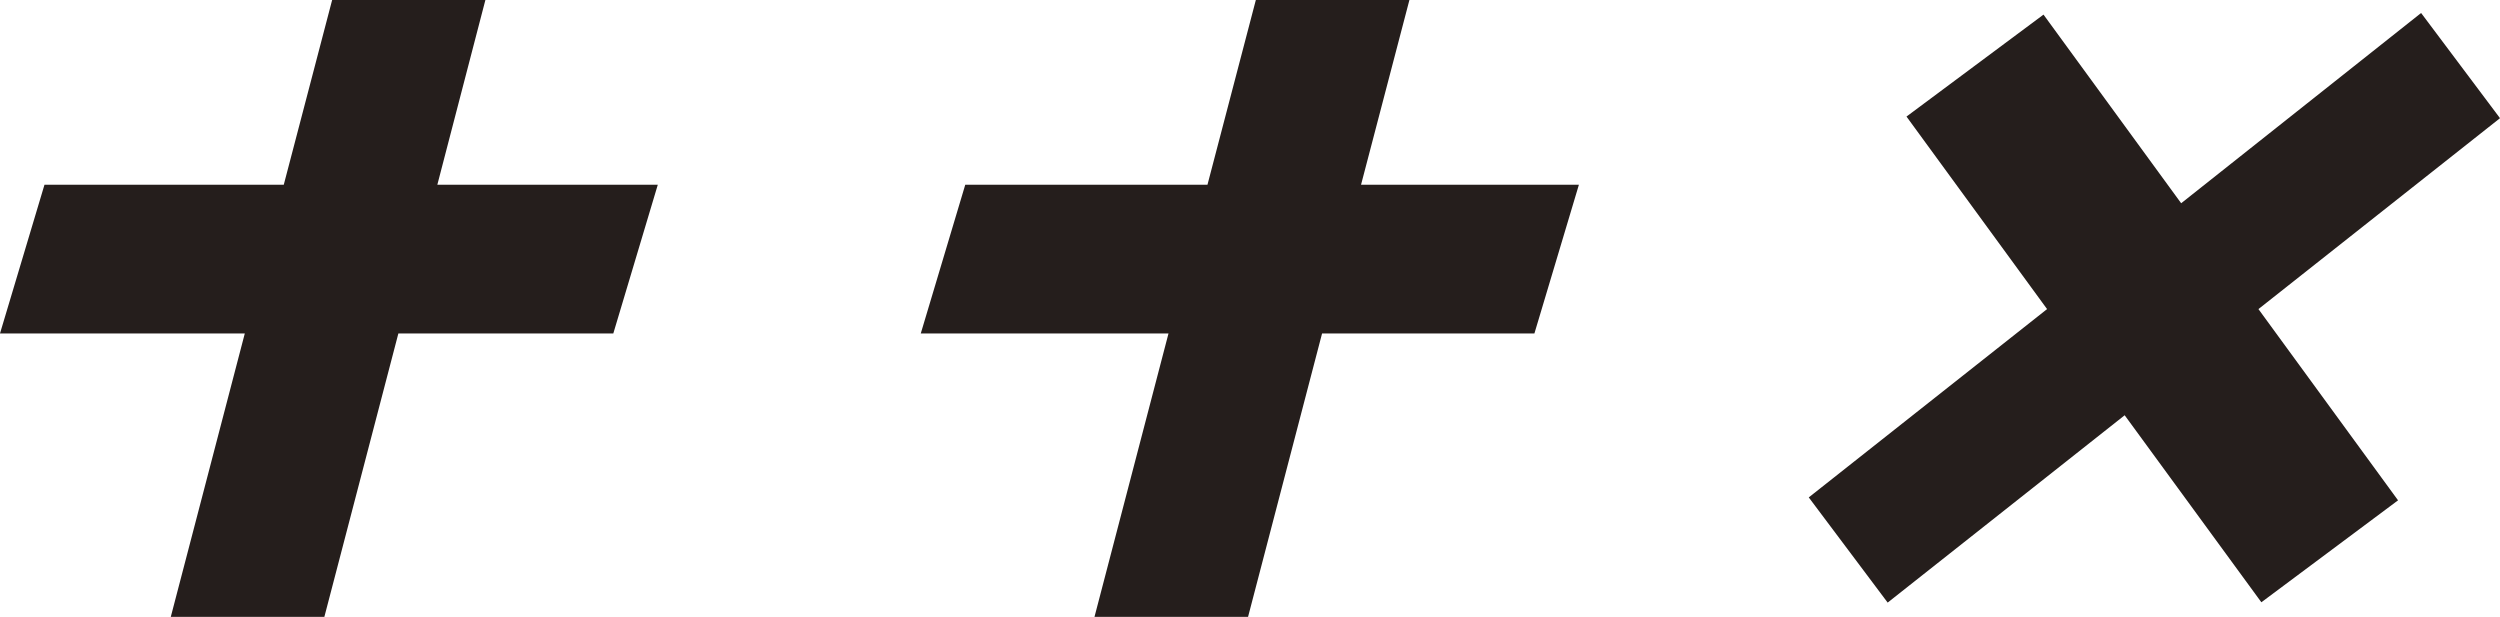 <svg id="レイヤー_1" data-name="レイヤー 1" xmlns="http://www.w3.org/2000/svg" viewBox="0 0 77 19"><defs><style>.cls-1{fill:#251e1c;}</style></defs><polygon class="cls-1" points="43.41 0 38.68 0 37.19 5.69 29.73 5.69 28.36 10.27 35.99 10.27 33.71 19 38.44 19 40.72 10.27 47.26 10.27 48.63 5.69 41.92 5.69 43.41 0"/><polygon class="cls-1" points="14.95 0 10.23 0 8.74 5.69 1.37 5.69 0 10.27 7.54 10.27 5.26 19 9.99 19 12.27 10.27 18.89 10.27 20.26 5.69 13.47 5.69 14.95 0"/><polygon class="cls-1" points="77 3.64 74.57 0.4 67.18 6.26 62.94 0.45 58.72 3.59 63.05 9.52 55.71 15.32 58.14 18.56 65.44 12.79 69.65 18.55 73.86 15.41 69.56 9.52 77 3.64"/></svg>